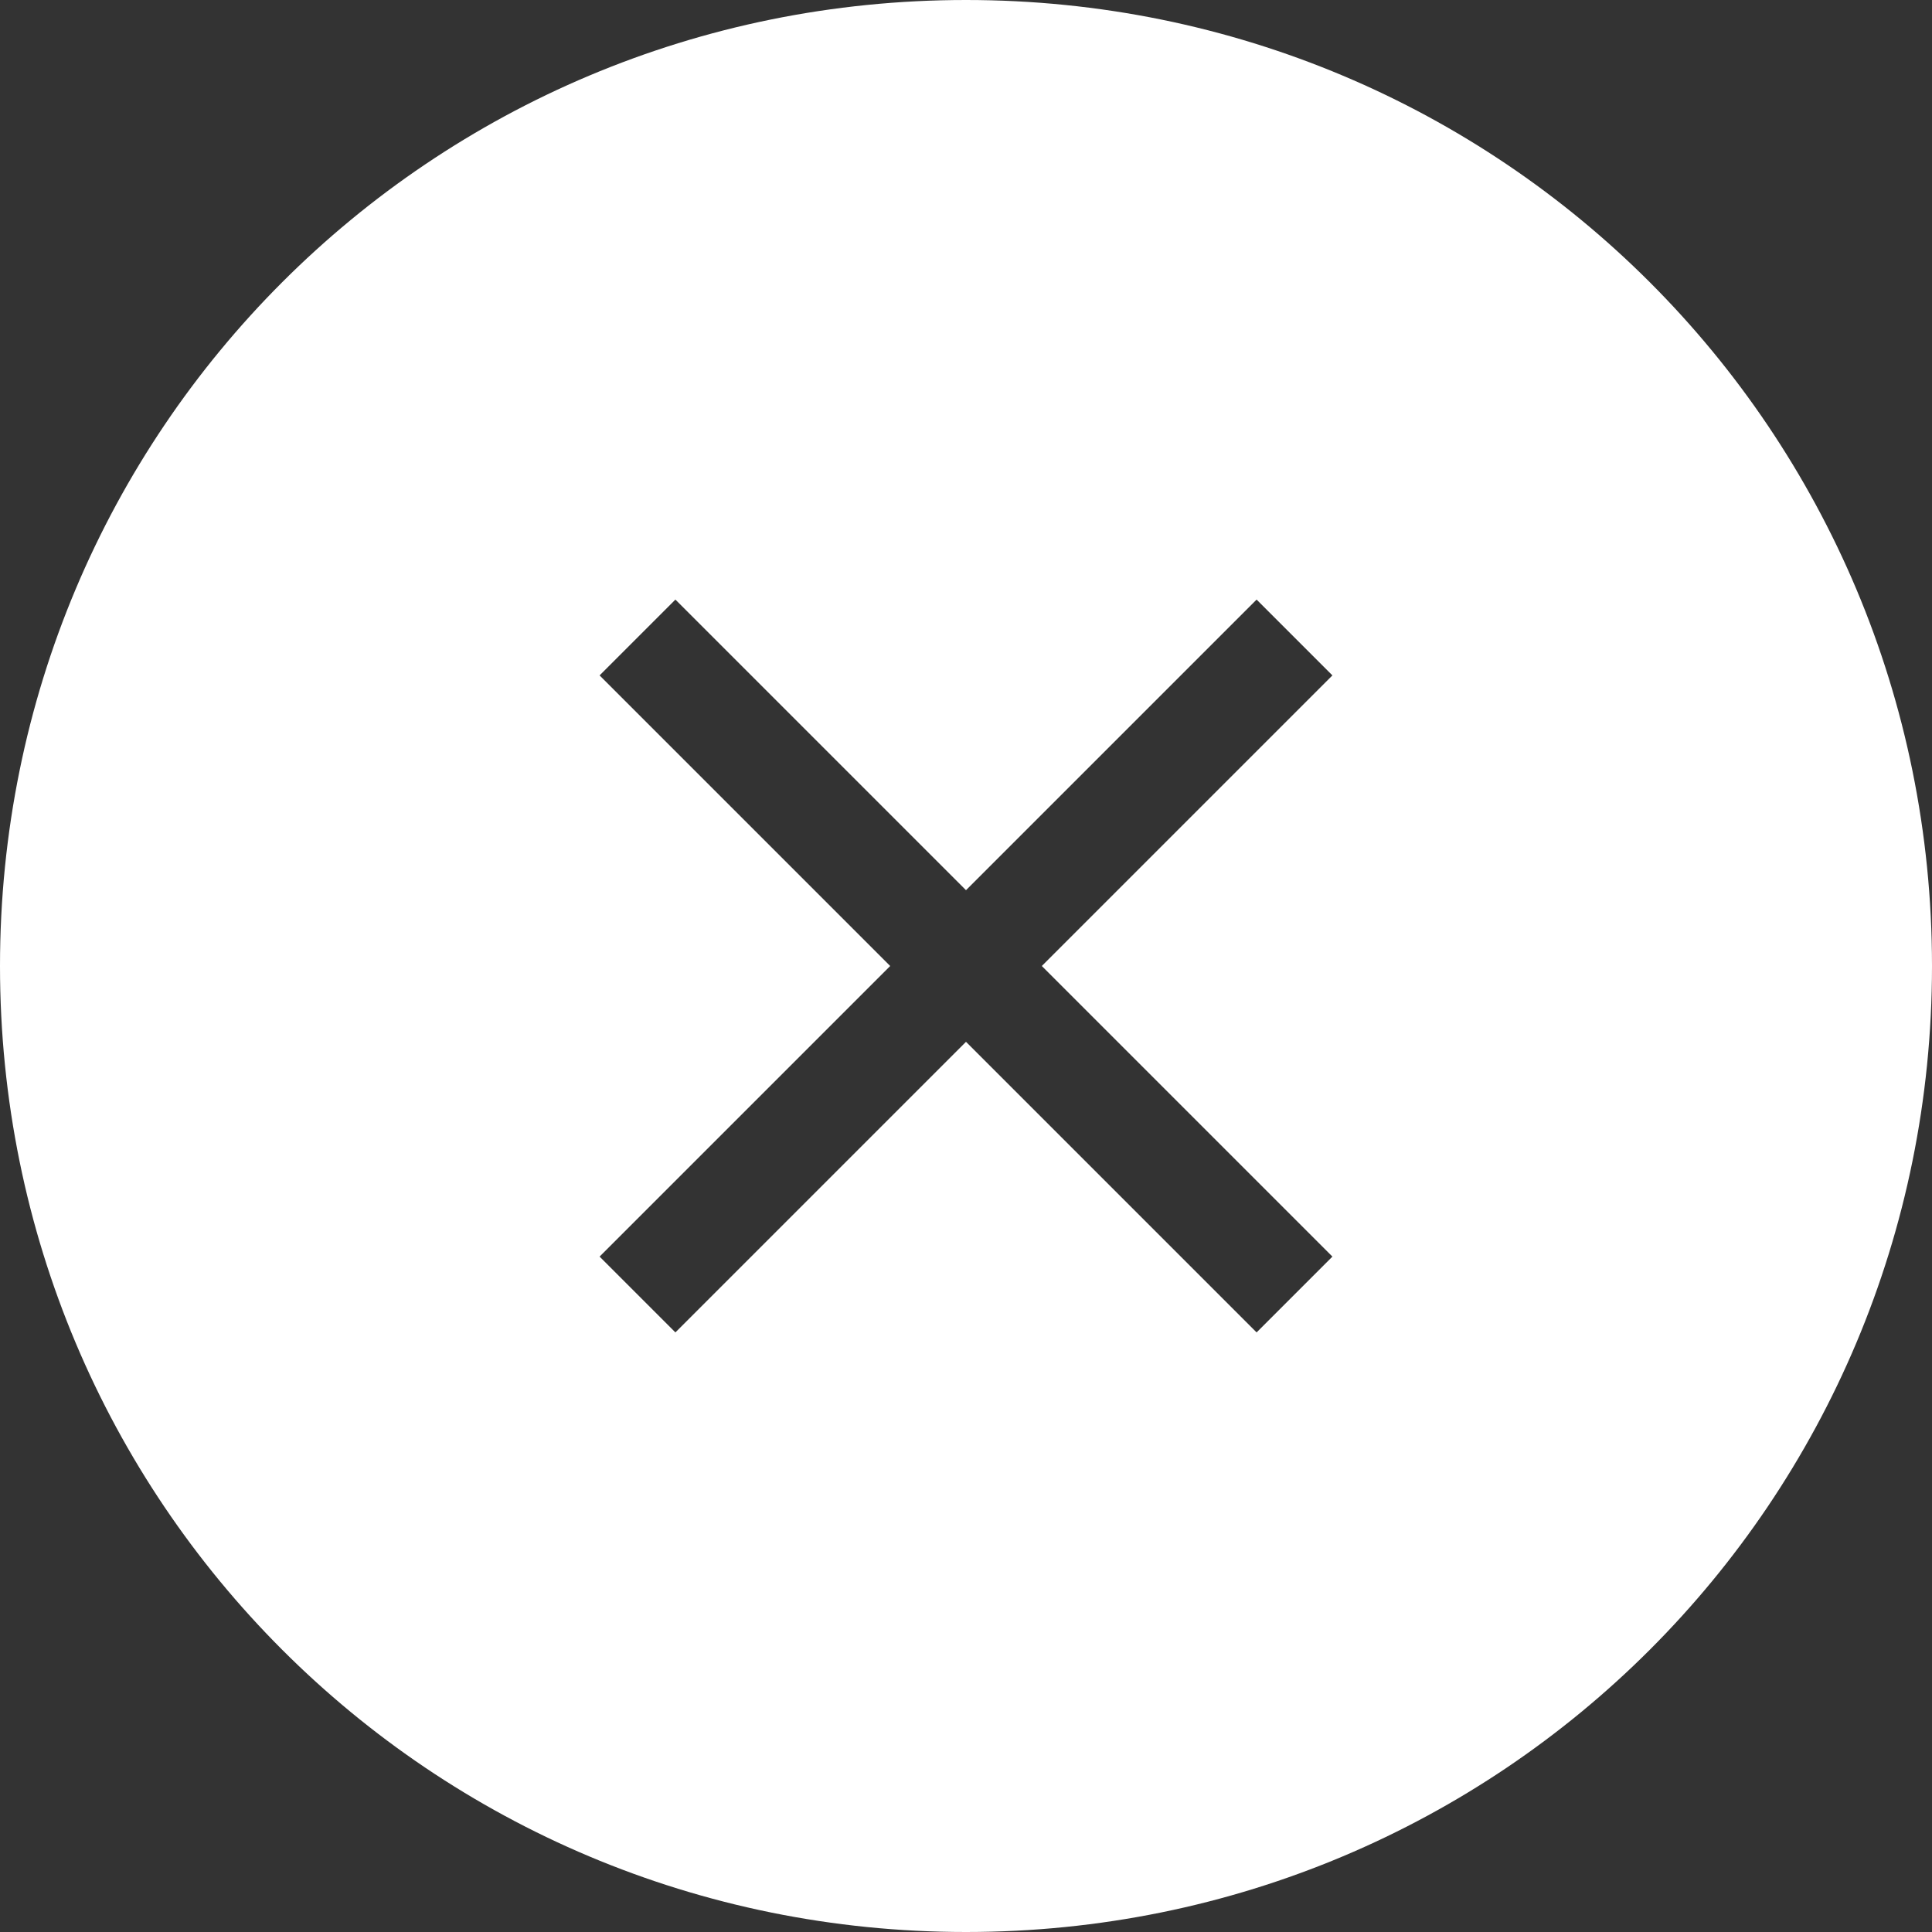<?xml version="1.0" encoding="UTF-8"?>
<svg width="29px" height="29px" viewBox="0 0 29 29" version="1.1" xmlns="http://www.w3.org/2000/svg" xmlns:xlink="http://www.w3.org/1999/xlink">
    <rect x="0" y="0" width="29" height="29" fill="#333333" stroke="none"/>
    <!-- Generator: Sketch 52.4 (67378) - http://www.bohemiancoding.com/sketch -->
    <title>ic_failed</title>
    <desc>Created with Sketch.</desc>
    <g id="移动端" stroke="none" stroke-width="1" fill="none" fill-rule="evenodd">
        <g id="提交失败toast提示" transform="translate(-113, -372)" fill="#FFFFFF" fill-rule="nonzero">
            <g id="ic_failed" transform="translate(113, 372)">
                <path d="M14.5,29 C6.463,29 1.77635684e-15,22.537 1.77635684e-15,14.5 C2.13856694e-15,6.463 6.463,1.77635684e-15 14.5,1.77635684e-15 C22.537,2.13856694e-15 29,6.463 29,14.5 C29,22.537 22.537,29 14.5,29 Z M14.5,13.362 L10.138,9 L9,10.138 L13.362,14.5 L9,18.862 L10.138,20 L14.5,15.638 L18.862,20 L20,18.862 L15.638,14.5 L20,10.138 L18.862,9 L14.5,13.362 Z" id="Combined-Shape"></path>
            </g>
        </g>
    </g>
</svg>